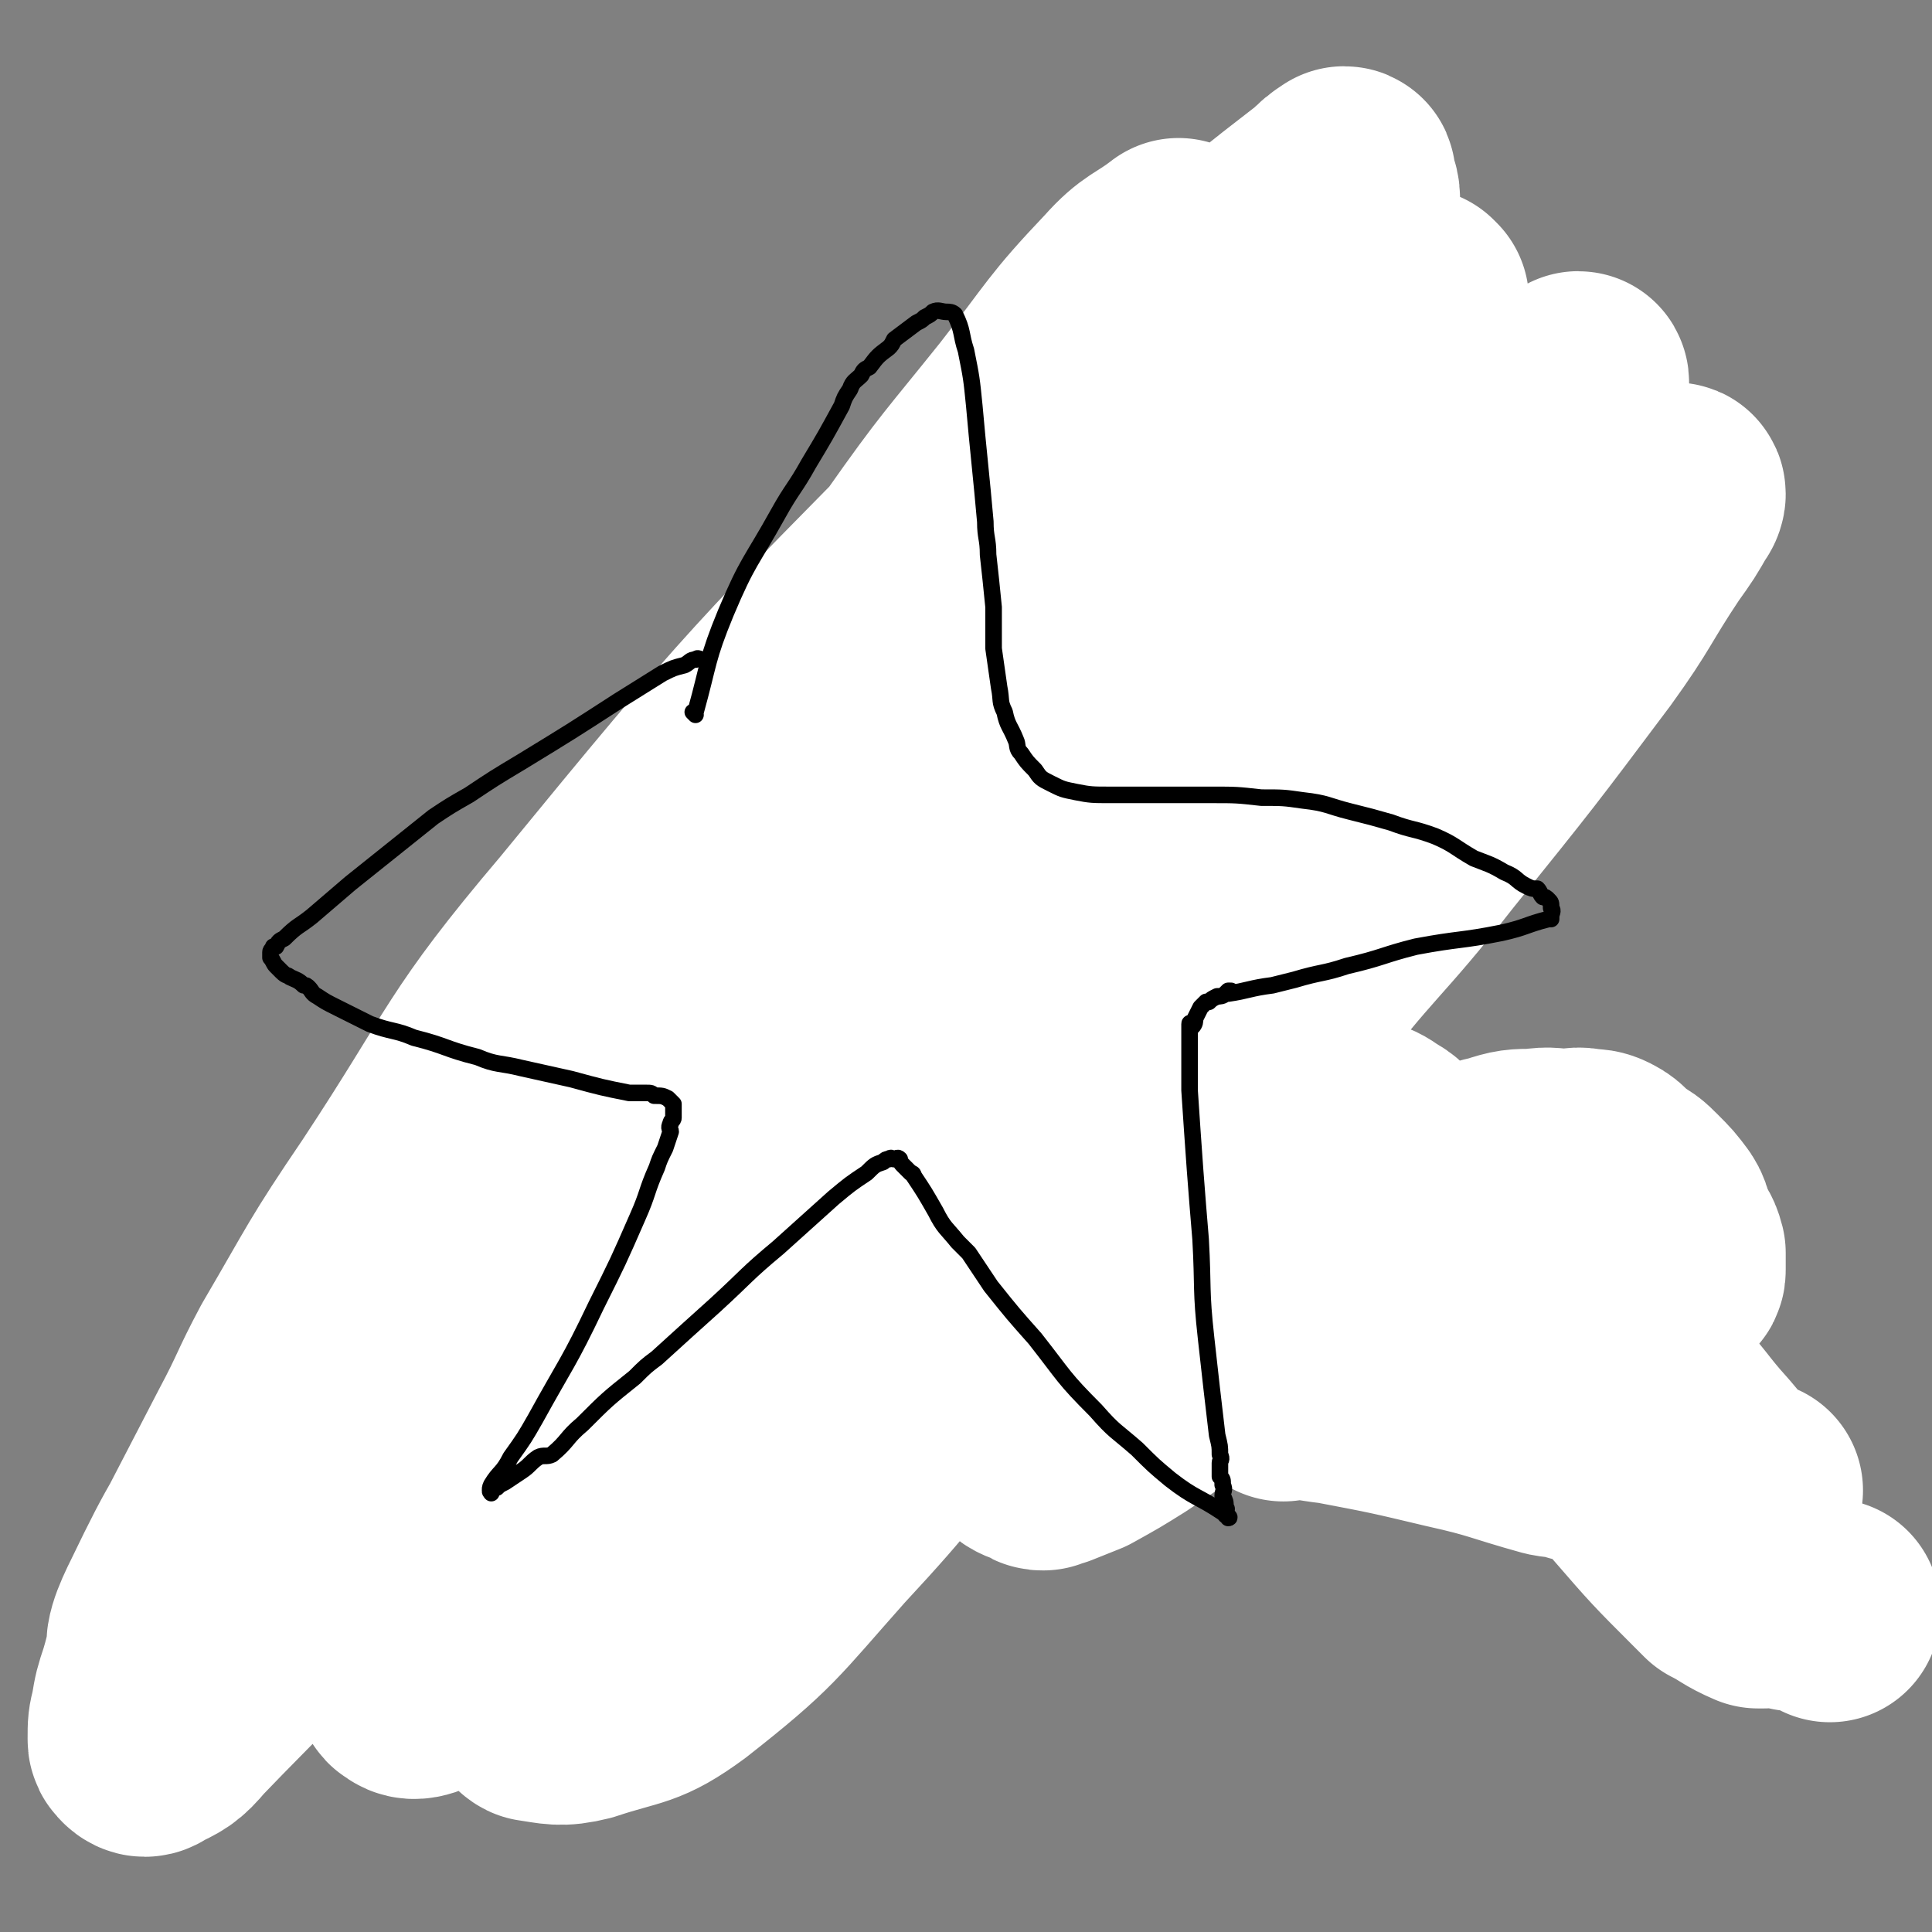 <svg viewBox='0 0 700 700' version='1.1' xmlns='http://www.w3.org/2000/svg' xmlns:xlink='http://www.w3.org/1999/xlink'><rect x="0" y="0" width="700" height="700" fill="#808080" stroke="none"/><g fill='none' stroke='#FFFFFF' stroke-width='80' stroke-linecap='round' stroke-linejoin='round'><path d='M428,91c0,0 -1,-1 -1,-1 -9,7 -11,6 -19,15 -19,20 -18,21 -36,44 -20,25 -21,25 -40,52 -19,27 -19,28 -36,56 -21,34 -20,35 -40,69 -14,24 -15,23 -28,47 -9,18 -8,19 -17,37 -8,18 -9,17 -18,35 -15,32 -14,33 -28,65 -8,17 -9,16 -16,33 -5,13 -3,13 -8,26 -1,1 -2,0 -3,2 -2,5 -1,6 -3,12 -1,3 -1,3 -2,6 -1,3 -2,4 -2,6 -1,0 -1,-2 0,-2 16,-29 17,-29 34,-58 19,-33 19,-32 38,-65 20,-33 19,-34 39,-67 19,-31 19,-31 39,-61 19,-30 18,-30 39,-58 20,-28 20,-27 42,-54 22,-26 23,-25 45,-51 18,-21 18,-21 37,-43 14,-17 14,-16 28,-34 7,-10 7,-11 14,-22 2,-4 2,-4 3,-8 0,-3 -1,-3 -2,-6 0,-1 1,-2 0,-2 -3,2 -3,2 -6,5 -22,17 -22,17 -43,36 -41,36 -44,33 -82,72 -75,76 -76,76 -144,159 -39,46 -36,49 -69,99 -19,28 -18,28 -35,57 -8,15 -7,15 -15,30 -14,27 -14,27 -28,54 -3,6 -3,6 -5,12 -4,11 -3,11 -6,21 -2,6 -2,6 -3,12 -1,4 -1,4 -1,9 0,1 0,1 1,2 1,1 2,1 3,0 6,-3 7,-3 12,-9 23,-24 24,-23 44,-49 34,-45 32,-47 63,-93 30,-44 30,-44 59,-88 23,-35 23,-36 46,-71 19,-29 19,-30 39,-59 14,-22 14,-22 29,-42 13,-18 13,-18 28,-34 21,-23 21,-23 43,-45 4,-4 5,-3 9,-7 2,-1 3,-2 4,-2 0,-1 -1,-1 -3,0 0,0 0,1 -1,1 -34,34 -34,34 -67,69 -57,58 -58,57 -112,117 -37,41 -38,41 -72,85 -25,32 -23,33 -45,66 -19,29 -20,29 -38,59 -16,25 -17,25 -30,52 -4,8 -7,15 -4,17 2,1 8,-5 14,-11 23,-21 23,-21 43,-44 28,-31 27,-31 53,-63 30,-37 30,-38 59,-75 27,-34 26,-35 54,-67 23,-28 24,-27 49,-54 22,-24 22,-24 45,-48 19,-20 20,-20 40,-39 20,-19 21,-18 41,-37 14,-13 14,-13 27,-26 9,-9 9,-10 18,-19 4,-3 4,-4 8,-6 1,-1 2,-1 4,-2 0,0 1,1 1,1 0,1 0,1 -1,2 -1,4 -1,4 -2,8 -5,11 -4,11 -10,21 -10,20 -9,21 -23,39 -27,35 -29,34 -58,67 -31,35 -31,35 -62,70 -42,47 -45,45 -85,94 -38,46 -37,47 -70,96 -22,33 -21,33 -40,67 -8,13 -8,13 -14,27 -2,5 -4,10 -1,11 2,2 6,0 11,-3 17,-12 19,-11 33,-26 24,-25 23,-26 44,-54 22,-29 21,-30 42,-61 20,-28 20,-29 40,-57 20,-27 19,-28 40,-54 18,-22 18,-22 38,-42 18,-20 18,-20 38,-39 15,-15 16,-14 32,-28 18,-17 17,-17 35,-33 16,-15 15,-15 31,-30 12,-12 13,-11 25,-23 6,-6 6,-6 11,-13 1,-2 1,-2 2,-5 1,-2 2,-3 2,-4 0,-1 0,-1 -1,0 -5,4 -4,5 -9,9 -10,9 -11,8 -20,18 -27,27 -26,28 -51,56 -31,34 -31,34 -61,68 -34,39 -35,38 -67,77 -38,45 -40,44 -73,92 -53,76 -55,84 -100,155 -2,3 4,-4 5,-5 0,-1 -1,1 -2,2 0,2 0,2 0,4 0,2 -1,4 1,5 7,1 9,2 17,0 18,-6 20,-4 35,-15 28,-22 28,-24 52,-51 26,-28 25,-29 49,-59 19,-25 19,-25 38,-50 19,-24 19,-24 38,-49 18,-23 18,-24 38,-47 17,-21 18,-20 35,-41 18,-21 17,-21 34,-42 15,-18 15,-18 30,-36 12,-15 11,-16 24,-30 6,-8 7,-8 14,-15 2,-2 2,-3 4,-5 1,-1 2,-1 3,-1 1,0 2,-1 2,0 0,0 0,1 -1,2 -4,7 -4,7 -9,14 -12,18 -11,19 -24,37 -27,36 -27,36 -56,72 -25,32 -27,30 -52,63 -25,32 -24,33 -48,66 -16,23 -16,23 -31,46 -9,14 -11,14 -18,29 -2,5 -1,6 -1,12 0,3 1,3 3,5 2,2 3,2 6,3 1,1 1,1 2,1 1,-1 1,-1 3,-1 5,-2 5,-2 10,-4 9,-5 9,-5 17,-10 15,-10 14,-10 28,-21 13,-10 13,-10 26,-21 12,-10 12,-10 25,-20 10,-7 10,-8 21,-14 9,-6 9,-5 18,-10 8,-3 8,-4 17,-6 6,-2 7,-2 13,-2 6,-1 6,0 12,0 3,0 3,-1 7,0 2,0 3,0 5,1 4,2 3,3 7,6 4,2 4,2 7,5 4,4 4,4 7,8 2,3 1,4 2,7 2,3 3,3 4,7 0,3 0,3 0,6 0,1 0,1 -1,2 -4,3 -3,4 -7,6 -7,4 -7,4 -14,6 -15,5 -15,5 -31,9 -9,2 -9,1 -18,3 -10,2 -10,2 -20,4 -10,2 -10,2 -19,5 -8,1 -8,1 -16,3 -5,1 -5,1 -10,2 -3,1 -3,2 -6,3 0,0 0,0 0,0 0,1 0,1 0,1 0,0 0,-1 0,-1 9,0 10,1 19,2 21,4 21,4 42,9 18,4 18,5 36,10 5,1 5,0 10,2 17,4 17,5 34,10 4,1 4,0 7,1 7,1 7,1 14,2 1,0 2,-1 3,0 2,0 2,0 3,1 1,0 2,0 2,0 -1,0 -2,0 -3,0 -2,-1 -2,-2 -3,-3 -6,-5 -6,-5 -11,-11 -10,-11 -9,-12 -20,-23 -13,-15 -14,-14 -28,-28 -5,-6 -5,-6 -11,-11 -14,-14 -14,-14 -30,-27 -8,-7 -8,-7 -16,-13 -3,-3 -3,-3 -7,-6 -3,-3 -3,-4 -7,-6 -5,-4 -6,-2 -12,-5 -6,-4 -6,-5 -12,-8 -3,-1 -3,0 -6,0 -2,0 -2,0 -5,0 -2,-1 -2,-1 -4,-1 0,0 -2,-1 -1,0 15,11 18,10 33,23 19,15 18,16 35,34 9,9 9,9 17,19 18,23 18,23 36,47 6,9 6,9 13,18 13,15 13,15 27,29 2,2 2,2 4,4 6,3 6,4 13,7 1,0 1,0 2,0 3,0 3,-1 5,0 3,0 3,0 6,1 3,0 4,0 7,1 1,0 1,0 3,1 1,1 1,1 3,1 0,1 0,1 0,1 '/></g>
<g fill='none' stroke='#000000' stroke-width='6' stroke-linecap='round' stroke-linejoin='round'><path d='M252,259c0,0 -1,-1 -1,-1 0,0 0,0 1,1 0,0 0,0 0,0 0,-1 -1,-1 0,-1 5,-18 4,-19 11,-36 8,-19 9,-18 19,-36 5,-9 6,-9 11,-18 6,-10 6,-10 12,-21 1,-3 1,-3 3,-6 1,-3 2,-3 4,-5 1,-2 1,-2 3,-3 3,-4 3,-4 7,-7 1,-1 1,-1 2,-3 4,-3 4,-3 8,-6 2,-1 2,-1 3,-2 2,-1 2,-1 3,-2 2,-1 3,0 5,0 1,0 2,0 3,1 3,6 2,7 4,13 2,10 2,10 3,20 1,11 1,11 2,21 1,10 1,10 2,21 0,6 1,6 1,12 1,9 1,9 2,19 0,7 0,7 0,15 1,7 1,7 2,14 1,5 0,5 2,9 1,5 2,5 4,10 1,2 0,3 2,5 2,3 2,3 5,6 2,3 2,3 6,5 4,2 4,2 9,3 5,1 6,1 12,1 8,0 8,0 17,0 10,0 10,0 20,0 9,0 9,0 18,1 8,0 8,0 15,1 9,1 9,2 17,4 8,2 8,2 15,4 8,3 8,2 16,5 7,3 7,4 14,8 5,2 6,2 11,5 5,2 4,3 8,5 2,1 2,1 4,1 1,1 1,2 2,3 1,0 1,0 2,1 1,1 1,1 1,3 1,1 0,2 0,3 0,1 0,1 0,1 0,0 0,0 -1,0 -8,2 -8,3 -17,5 -15,3 -15,2 -31,5 -12,3 -12,4 -25,7 -9,3 -9,2 -19,5 -4,1 -4,1 -8,2 -8,1 -9,2 -16,3 -1,0 1,-1 1,-1 0,0 -1,0 -1,0 -1,1 -1,1 -1,1 -1,1 -2,1 -3,1 -2,1 -2,1 -3,2 -1,0 -1,0 -1,0 -1,1 -1,1 -2,2 -1,2 -1,2 -2,4 0,1 0,2 -1,3 0,0 -1,-2 -1,-1 0,6 0,6 0,13 0,6 0,6 0,11 1,15 1,15 2,29 1,13 1,13 2,25 1,18 0,18 2,36 2,18 2,18 4,35 1,4 1,4 1,7 1,2 0,2 0,3 0,3 0,3 0,5 1,1 1,1 1,3 1,2 0,2 0,4 1,2 1,2 1,4 1,1 0,1 0,2 0,0 0,1 0,1 1,0 2,1 1,1 0,-1 -1,-1 -2,-2 -9,-6 -10,-5 -19,-12 -6,-5 -6,-5 -12,-11 -8,-7 -8,-6 -15,-14 -12,-12 -11,-12 -22,-26 -8,-9 -8,-9 -16,-19 -4,-6 -4,-6 -8,-12 -2,-2 -2,-2 -4,-4 -4,-5 -5,-5 -8,-11 -4,-7 -4,-7 -8,-13 0,-1 -1,-1 -1,-1 -2,-2 -2,-2 -3,-3 -1,-1 -1,-2 -1,-2 -1,-1 -1,0 -2,0 -1,0 -1,-1 -2,0 -1,0 -1,0 -2,1 -3,1 -3,1 -6,4 -6,4 -6,4 -12,9 -10,9 -10,9 -20,18 -12,10 -11,10 -23,21 -10,9 -10,9 -21,19 -4,3 -4,3 -8,7 -10,8 -10,8 -19,17 -6,5 -5,6 -11,11 -2,1 -3,0 -5,1 -3,2 -3,3 -6,5 -3,2 -3,2 -6,4 -2,1 -2,1 -3,2 -1,0 -2,0 -2,1 -1,0 0,1 0,1 0,0 -1,-1 0,-3 3,-5 4,-4 7,-10 5,-7 5,-7 9,-14 11,-20 12,-20 22,-41 8,-16 8,-16 15,-32 4,-9 3,-9 7,-18 1,-3 1,-3 3,-7 1,-3 1,-3 2,-6 0,-1 -1,-1 0,-3 0,-1 1,-1 1,-2 0,-1 0,-1 0,-3 0,-1 0,-1 0,-2 -1,-1 -1,-1 -2,-2 -2,-1 -2,-1 -5,-1 -1,-1 -1,-1 -3,-1 -3,0 -3,0 -6,0 -10,-2 -10,-2 -21,-5 -9,-2 -9,-2 -18,-4 -8,-2 -9,-1 -16,-4 -12,-3 -11,-4 -23,-7 -7,-3 -8,-2 -16,-5 -6,-3 -6,-3 -12,-6 -4,-2 -4,-2 -7,-4 -2,-1 -2,-2 -3,-3 -1,-1 -1,-1 -2,-1 -2,-2 -3,-2 -5,-3 -1,-1 -1,0 -3,-2 -1,-1 -1,-1 -2,-2 -1,-1 -1,-2 -2,-3 0,-1 0,-1 0,-2 0,-1 1,-1 1,-2 1,0 1,0 1,0 1,-2 1,-2 3,-3 5,-5 5,-4 10,-8 7,-6 7,-6 14,-12 15,-12 15,-12 30,-24 6,-4 6,-4 13,-8 9,-6 9,-6 19,-12 18,-11 18,-11 35,-22 8,-5 8,-5 16,-10 4,-2 4,-2 8,-3 2,-1 2,-2 4,-2 1,-1 1,0 3,0 1,0 1,0 1,0 0,0 0,0 0,0 '/></g>
</svg>